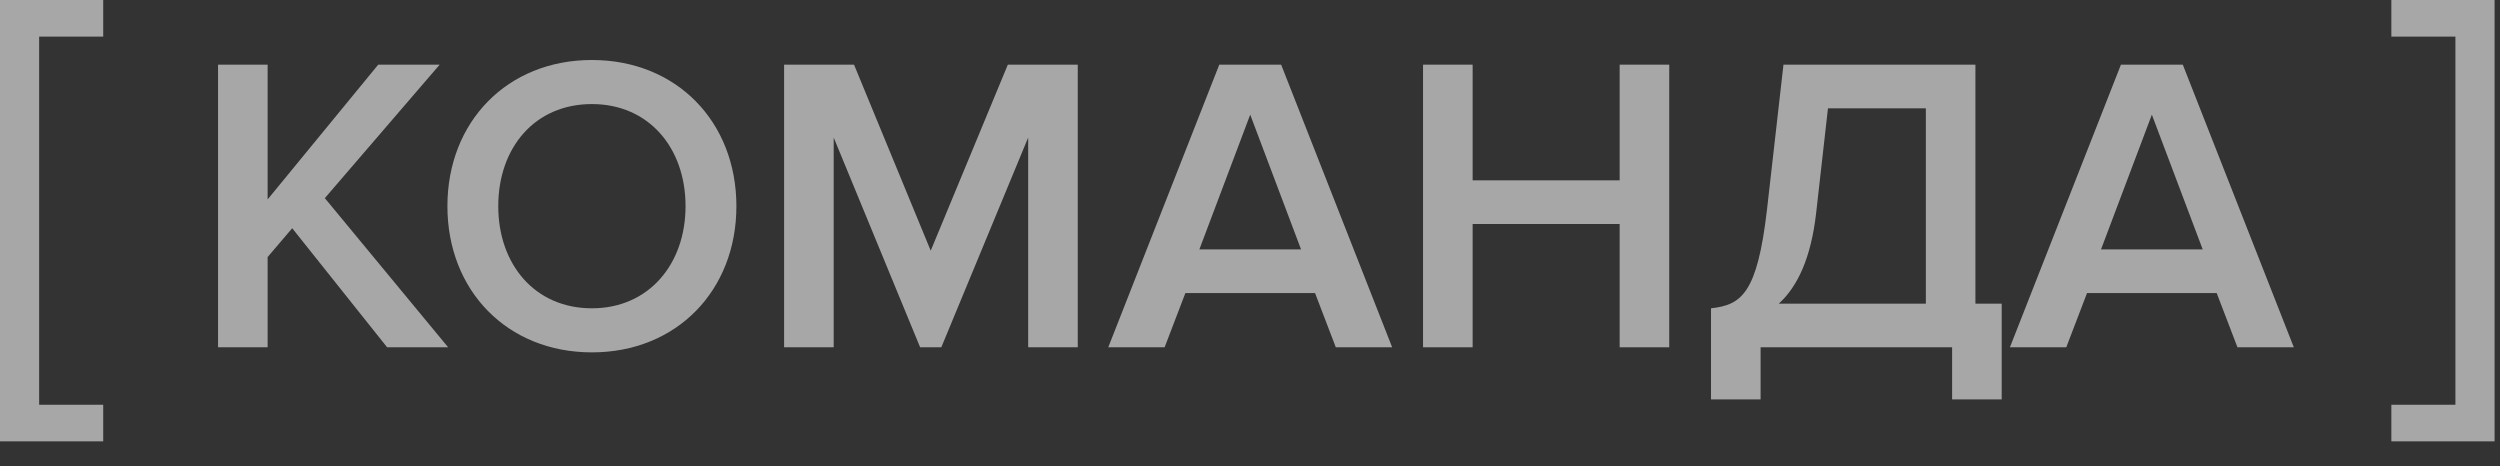 <?xml version="1.0" encoding="UTF-8"?> <svg xmlns="http://www.w3.org/2000/svg" width="59" height="11" viewBox="0 0 59 11" fill="none"><rect x="0" y="0" width="59" height="11" fill="#333333" stroke="none"/><path opacity="0.6" d="M3.59581e-05 1.50458e-05L2.436 1.52588e-05L2.436 0.864L0.924 0.864L0.924 9.552L2.436 9.552L2.436 10.416L3.50475e-05 10.416L3.59581e-05 1.50458e-05Z" fill="#F5F5F5"></path><path opacity="0.6" d="M54.134 8.196H52.804L52.314 6.916H49.254L48.764 8.196H47.434L50.054 1.526H51.514L54.134 8.196ZM51.984 5.886L50.784 2.706L49.584 5.886H51.984Z" fill="#F5F5F5"></path><path opacity="0.6" d="M40.38 9.426V7.276C41.1 7.196 41.47 6.926 41.7 4.956L42.09 1.526H46.62V7.166H47.24V9.426H46.07V8.196H41.55V9.426H40.38ZM42.86 5.036C42.74 6.076 42.43 6.756 41.98 7.166H45.45V2.556H43.14L42.86 5.036Z" fill="#F5F5F5"></path><path opacity="0.6" d="M39.394 8.196H38.224V5.286H34.754V8.196H33.584V1.526H34.754V4.256H38.224V1.526H39.394V8.196Z" fill="#F5F5F5"></path><path opacity="0.6" d="M32.855 8.196H31.525L31.035 6.916H27.975L27.485 8.196H26.155L28.775 1.526H30.235L32.855 8.196ZM30.705 5.886L29.505 2.706L28.305 5.886H30.705Z" fill="#F5F5F5"></path><path opacity="0.6" d="M25.435 8.196H24.265V3.246L22.215 8.196H21.715L19.675 3.246V8.196H18.505V1.526H20.155L21.965 5.916L23.785 1.526H25.435V8.196Z" fill="#F5F5F5"></path><path opacity="0.6" d="M13.969 8.316C11.969 8.316 10.559 6.856 10.559 4.866C10.559 2.876 11.969 1.416 13.969 1.416C15.969 1.416 17.379 2.876 17.379 4.866C17.379 6.856 15.969 8.316 13.969 8.316ZM13.969 7.276C15.309 7.276 16.179 6.236 16.179 4.866C16.179 3.486 15.309 2.456 13.969 2.456C12.619 2.456 11.759 3.486 11.759 4.866C11.759 6.236 12.619 7.276 13.969 7.276Z" fill="#F5F5F5"></path><path opacity="0.6" d="M10.576 8.196H9.136L6.896 5.386L6.316 6.066V8.196H5.146V1.526H6.316V4.706L8.926 1.526H10.376L7.666 4.676L10.576 8.196Z" fill="#F5F5F5"></path><path opacity="0.6" d="M58.872 1.50458e-05L56.436 1.52588e-05L56.436 0.864L57.948 0.864L57.948 9.552L56.436 9.552L56.436 10.416L58.872 10.416L58.872 1.50458e-05Z" fill="#F5F5F5"></path></svg> 